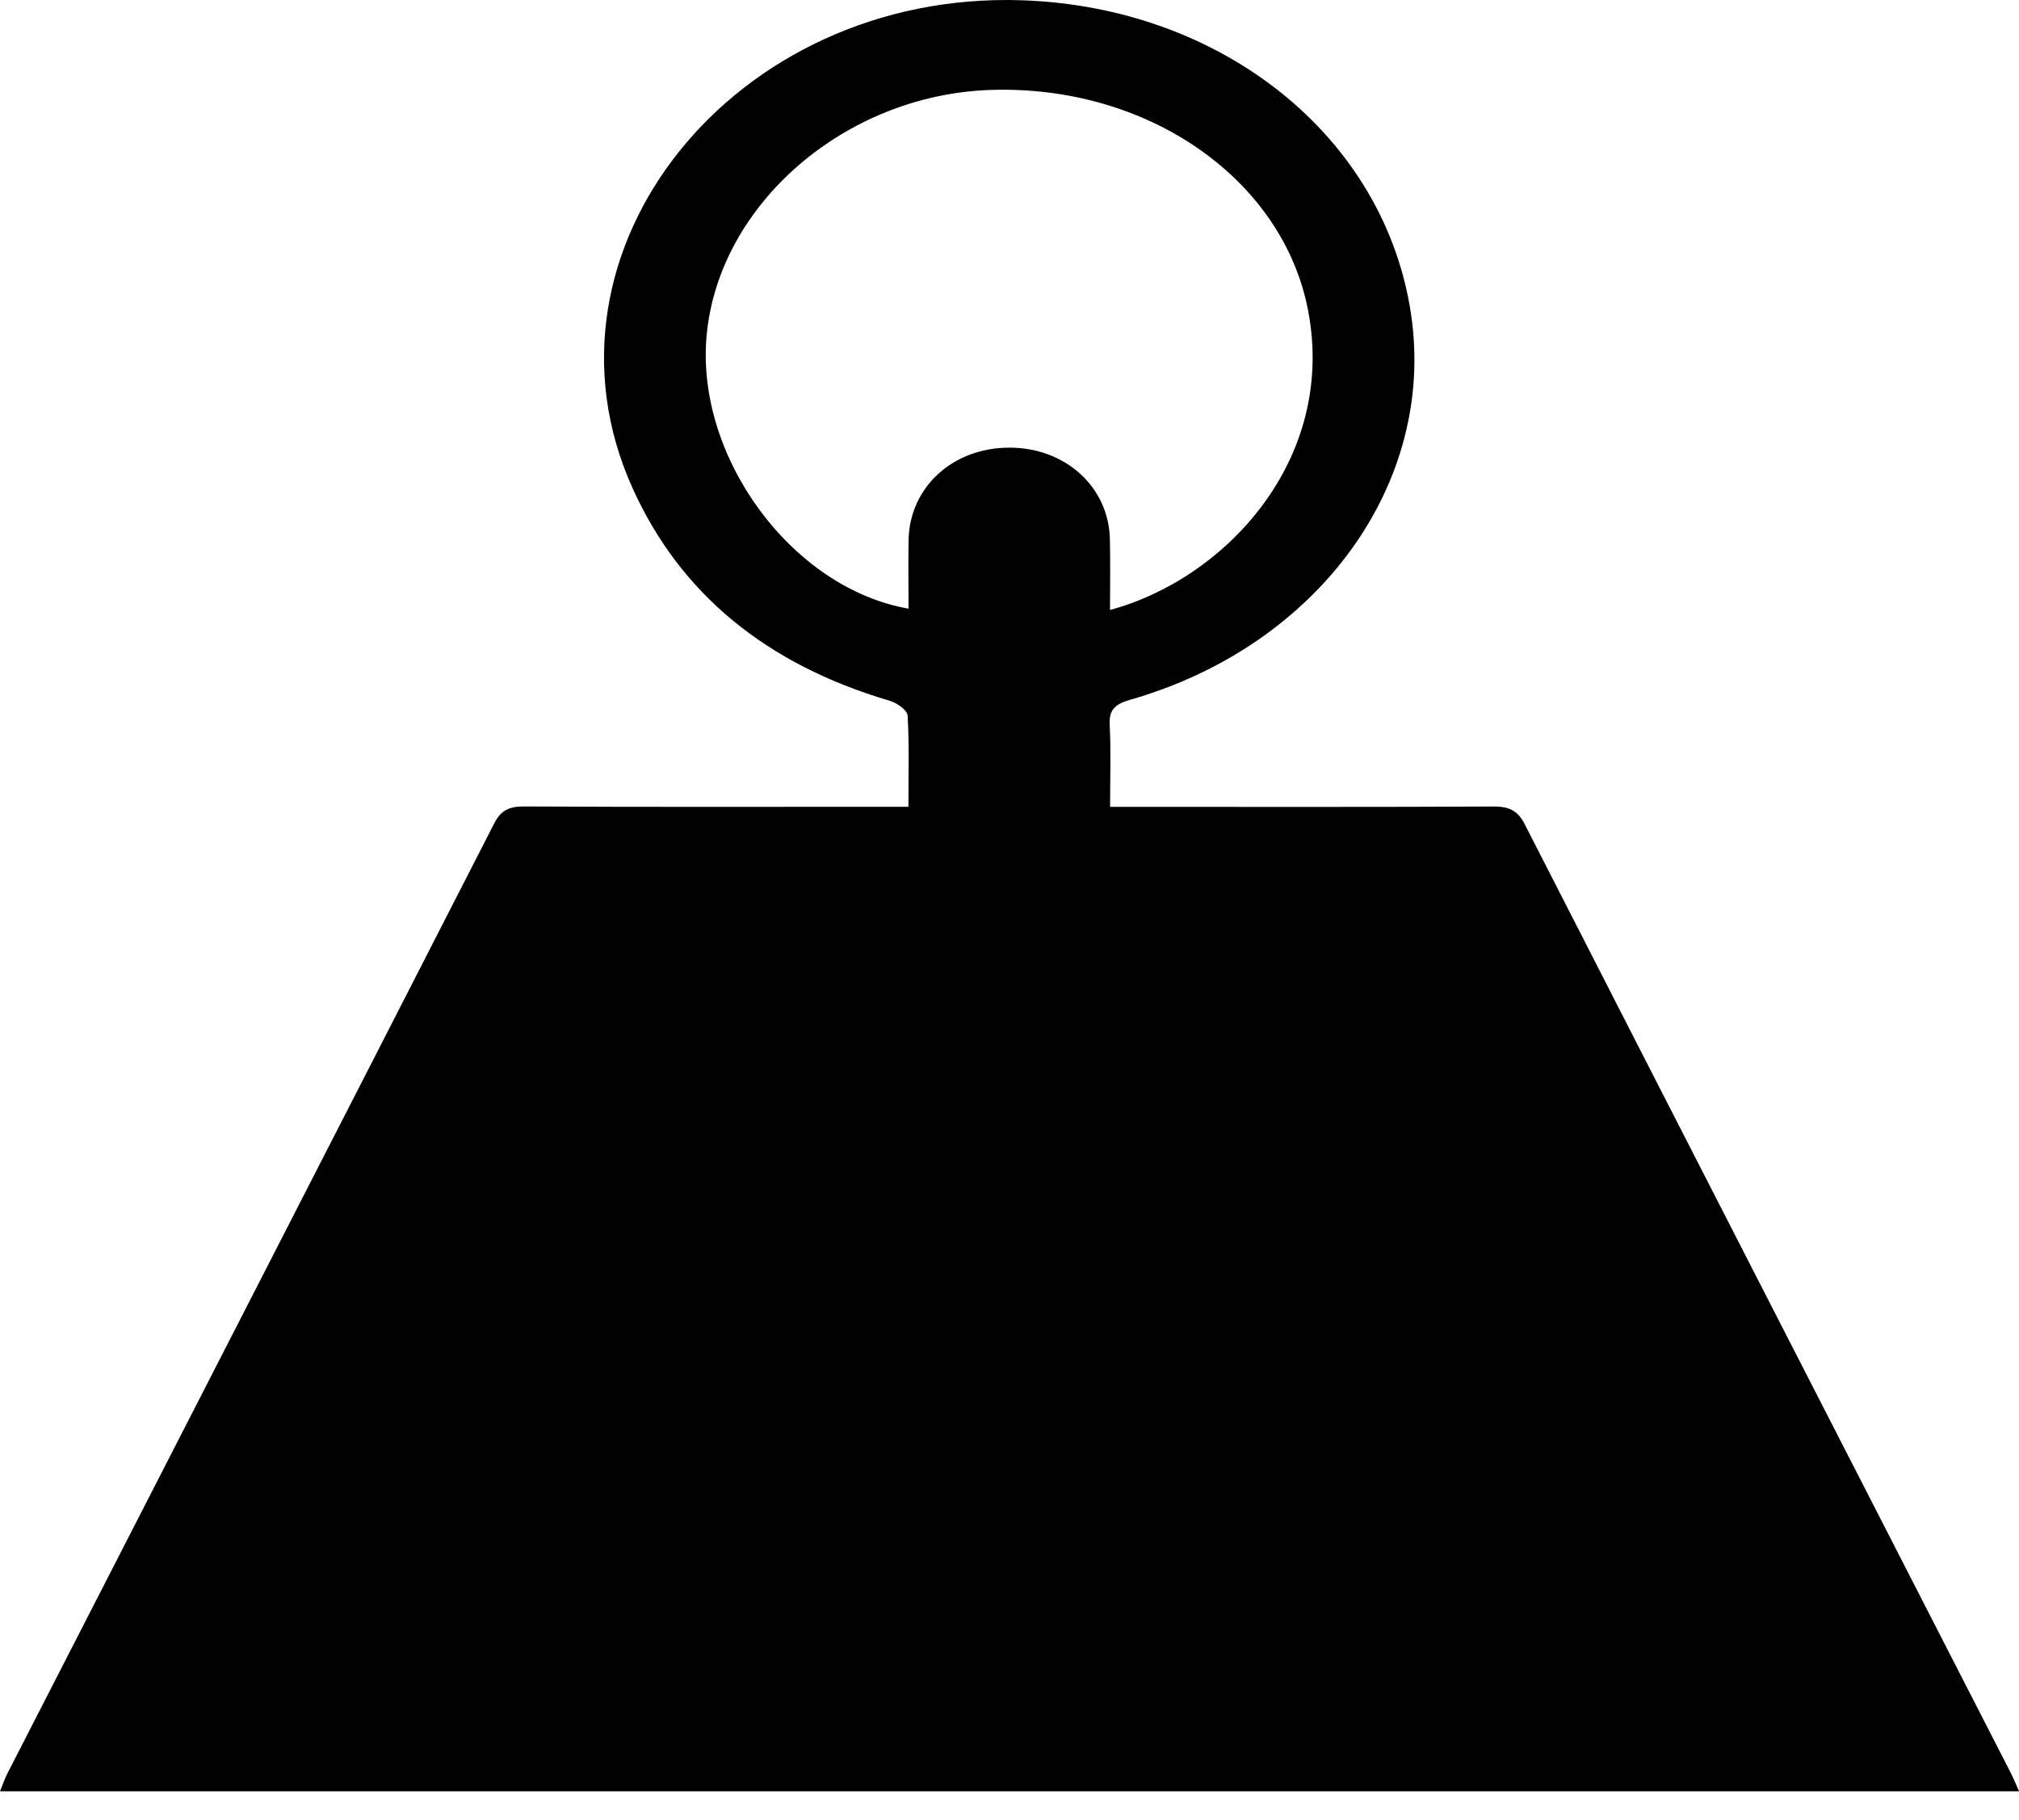 <svg width="61" height="55" viewBox="0 0 61 55" fill="none" xmlns="http://www.w3.org/2000/svg">
<path d="M27.446 24.38C27.446 23.387 27.474 22.501 27.421 21.618C27.411 21.459 27.098 21.24 26.876 21.174C23.166 20.082 20.546 17.947 19.104 14.734C15.887 7.575 22.173 -0.28 30.865 0.008C36.939 0.209 41.826 4.14 42.629 9.475C43.401 14.607 39.84 19.518 34.139 21.148C33.669 21.282 33.505 21.467 33.527 21.902C33.568 22.699 33.539 23.497 33.539 24.382H34.451C38.005 24.382 41.56 24.39 45.113 24.372C45.616 24.368 45.865 24.509 46.071 24.916C50.954 34.471 55.854 44.018 60.748 53.568C60.832 53.734 60.901 53.905 61.002 54.13H0C0.082 53.932 0.138 53.759 0.22 53.598C5.123 44.029 10.033 34.461 14.929 24.887C15.124 24.504 15.355 24.368 15.835 24.37C19.389 24.39 22.944 24.38 26.497 24.38C26.778 24.38 27.059 24.38 27.444 24.38H27.446ZM33.537 18.432C37.01 17.498 40.382 13.9 39.523 9.39C38.766 5.412 34.673 2.548 29.899 2.719C25.529 2.877 21.727 6.165 21.351 10.117C21.001 13.788 23.908 17.774 27.45 18.393C27.45 17.691 27.438 17 27.451 16.31C27.486 14.72 28.783 13.535 30.481 13.527C32.177 13.518 33.495 14.705 33.533 16.288C33.55 16.983 33.537 17.677 33.537 18.43V18.432Z" fill="black"/>
</svg>
